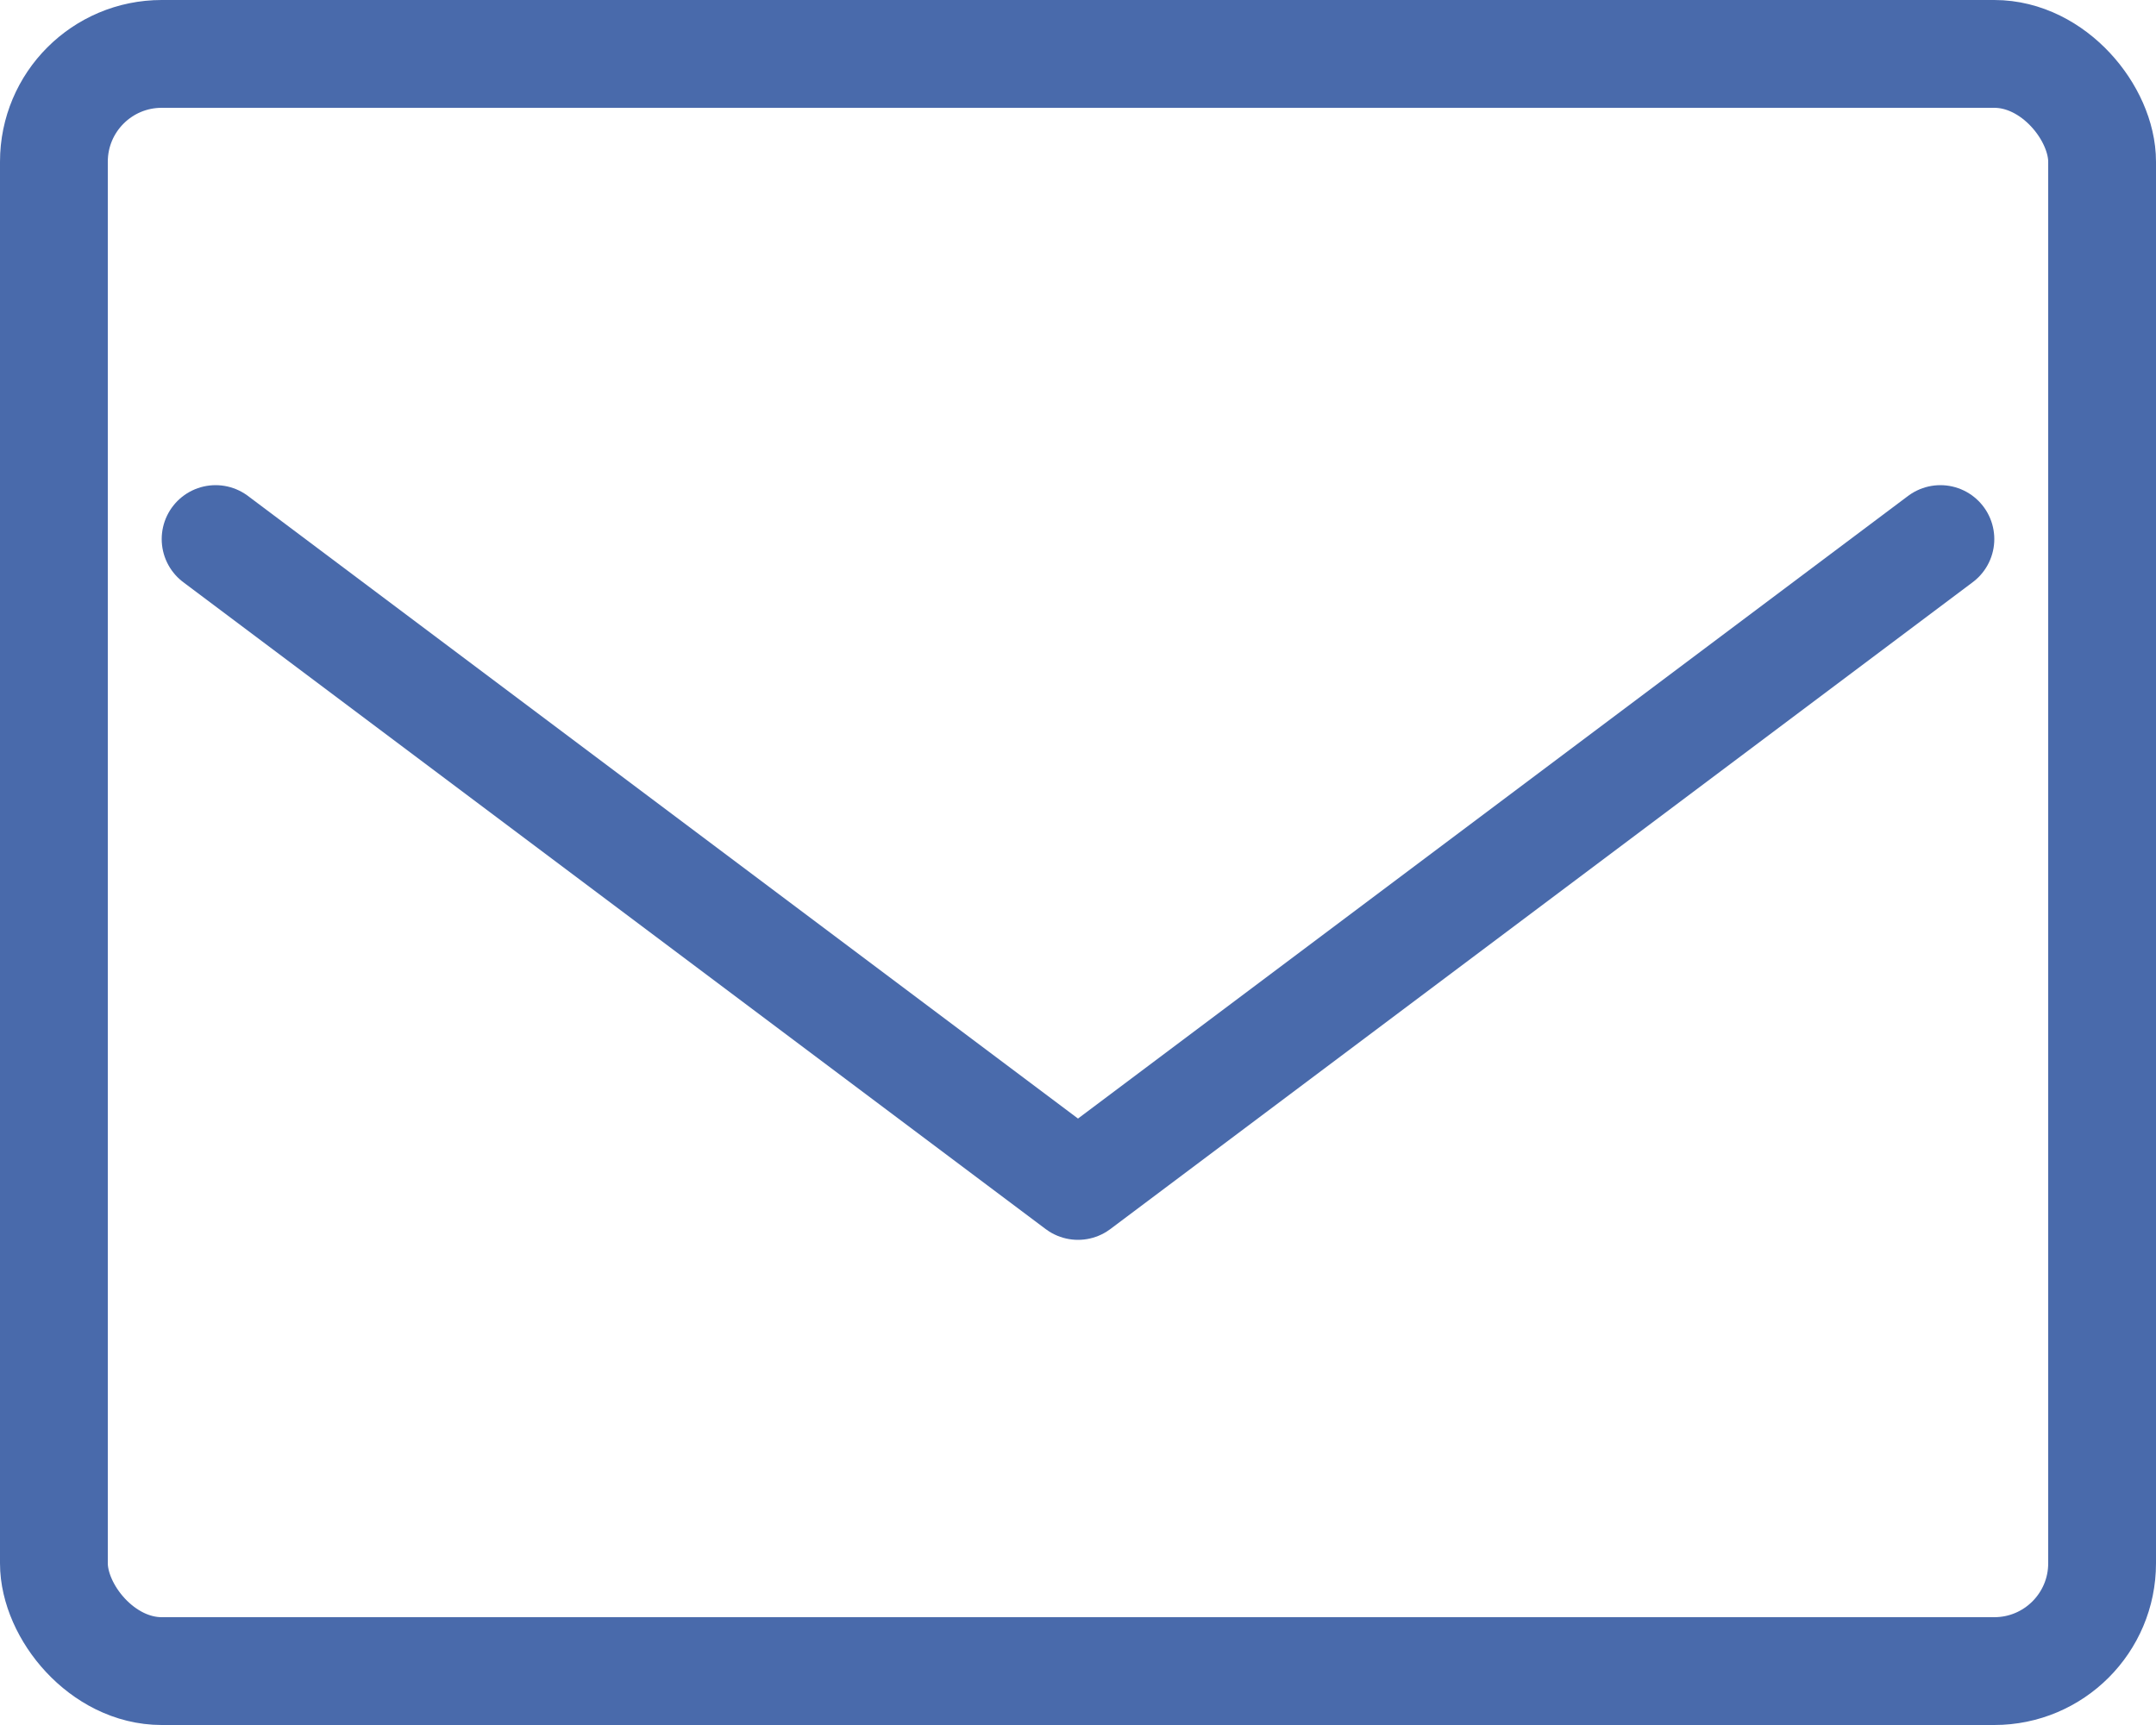 <?xml version="1.0" encoding="UTF-8"?>
<svg id="_レイヤー_1" data-name="レイヤー_1" xmlns="http://www.w3.org/2000/svg" version="1.1" viewBox="0 0 20 16">
  <!-- Generator: Adobe Illustrator 29.3.1, SVG Export Plug-In . SVG Version: 2.1.0 Build 151)  -->
  <defs>
    <style>
      .st0 {
        stroke-linecap: round;
        stroke-linejoin: round;
      }

      .st0, .st1 {
        fill: none;
        stroke: #496aab;
      }

      .st1 {
        stroke-miterlimit: 10;
      }
    </style>
  </defs>
  <rect class="st1" x=".5" y=".5" width="19" height="15" rx="1" ry="1"/>
  <polyline class="st0" points="18 5 10 11 2 5"/>
</svg>